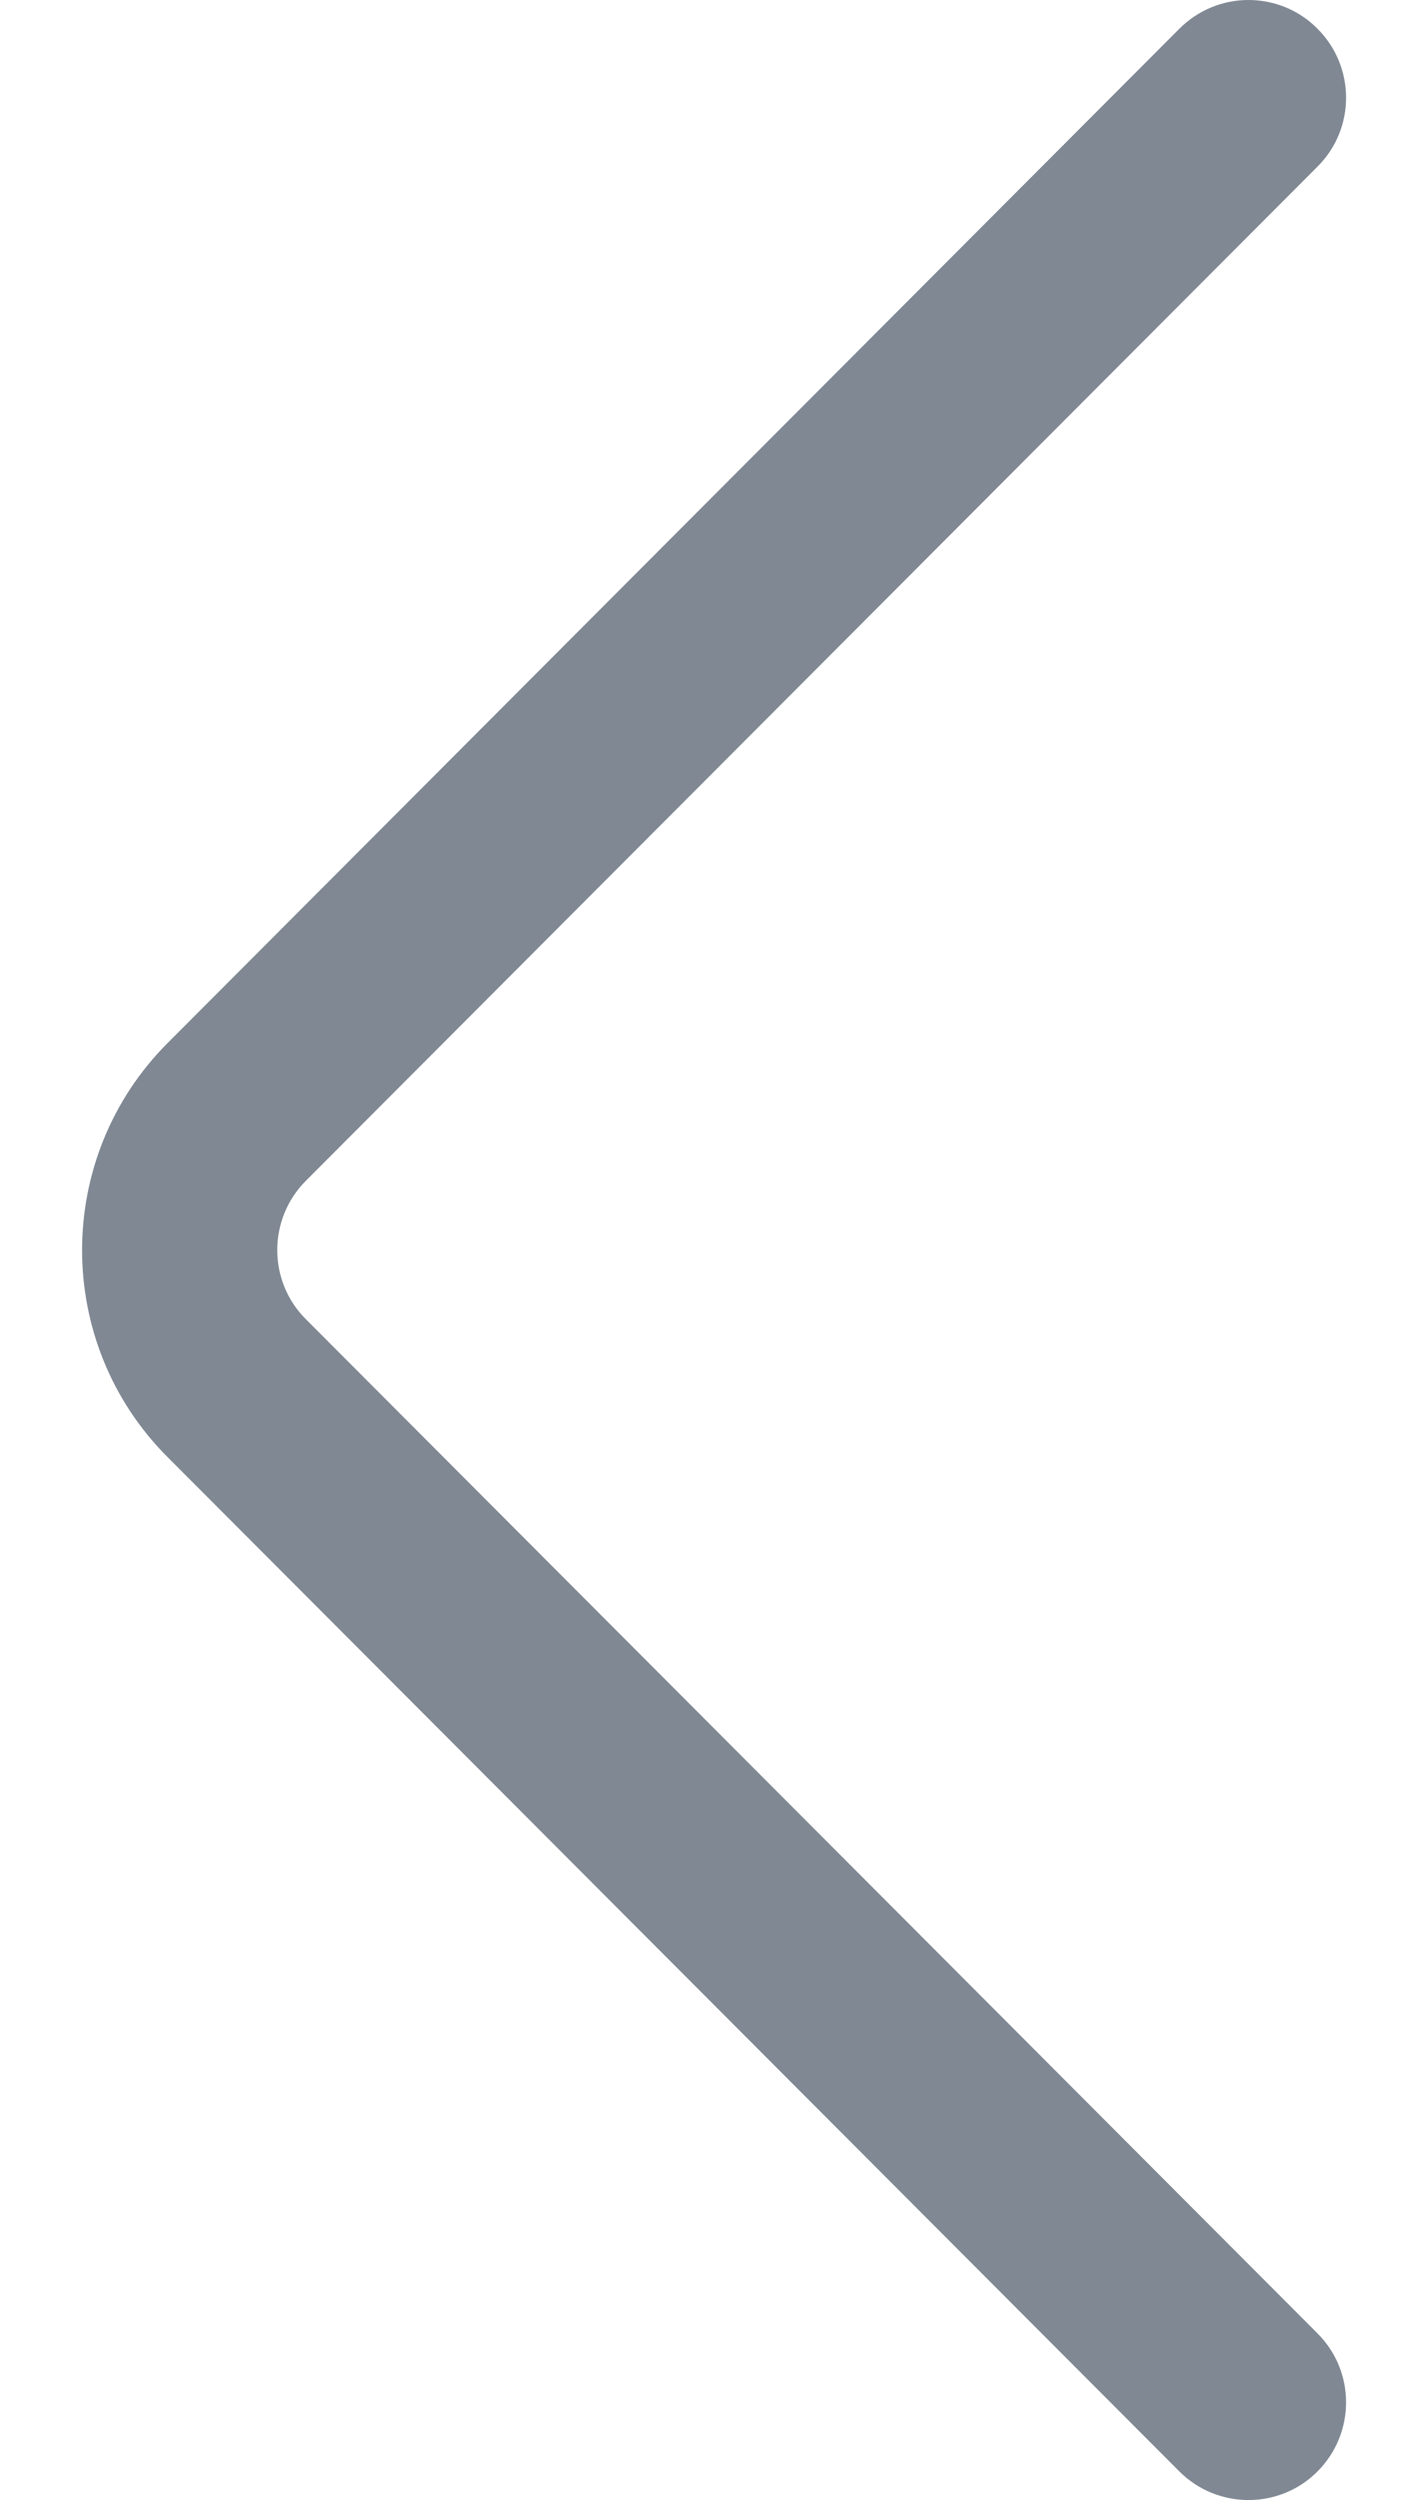 <svg width="8" height="14" viewBox="0 0 8 14" fill="none" xmlns="http://www.w3.org/2000/svg">
<path d="M0.939 8.16L6.607 13.84C6.82 14.053 7.167 14.054 7.38 13.841C7.594 13.627 7.595 13.281 7.381 13.067L1.713 7.387C1.5 7.174 1.5 6.827 1.713 6.613L7.381 0.933C7.595 0.72 7.594 0.373 7.38 0.16C7.274 0.053 7.134 0 6.994 0C6.854 0 6.714 0.054 6.607 0.161L0.94 5.84C0.3 6.48 0.3 7.521 0.939 8.16Z" fill="#7F8893"/>
</svg>
